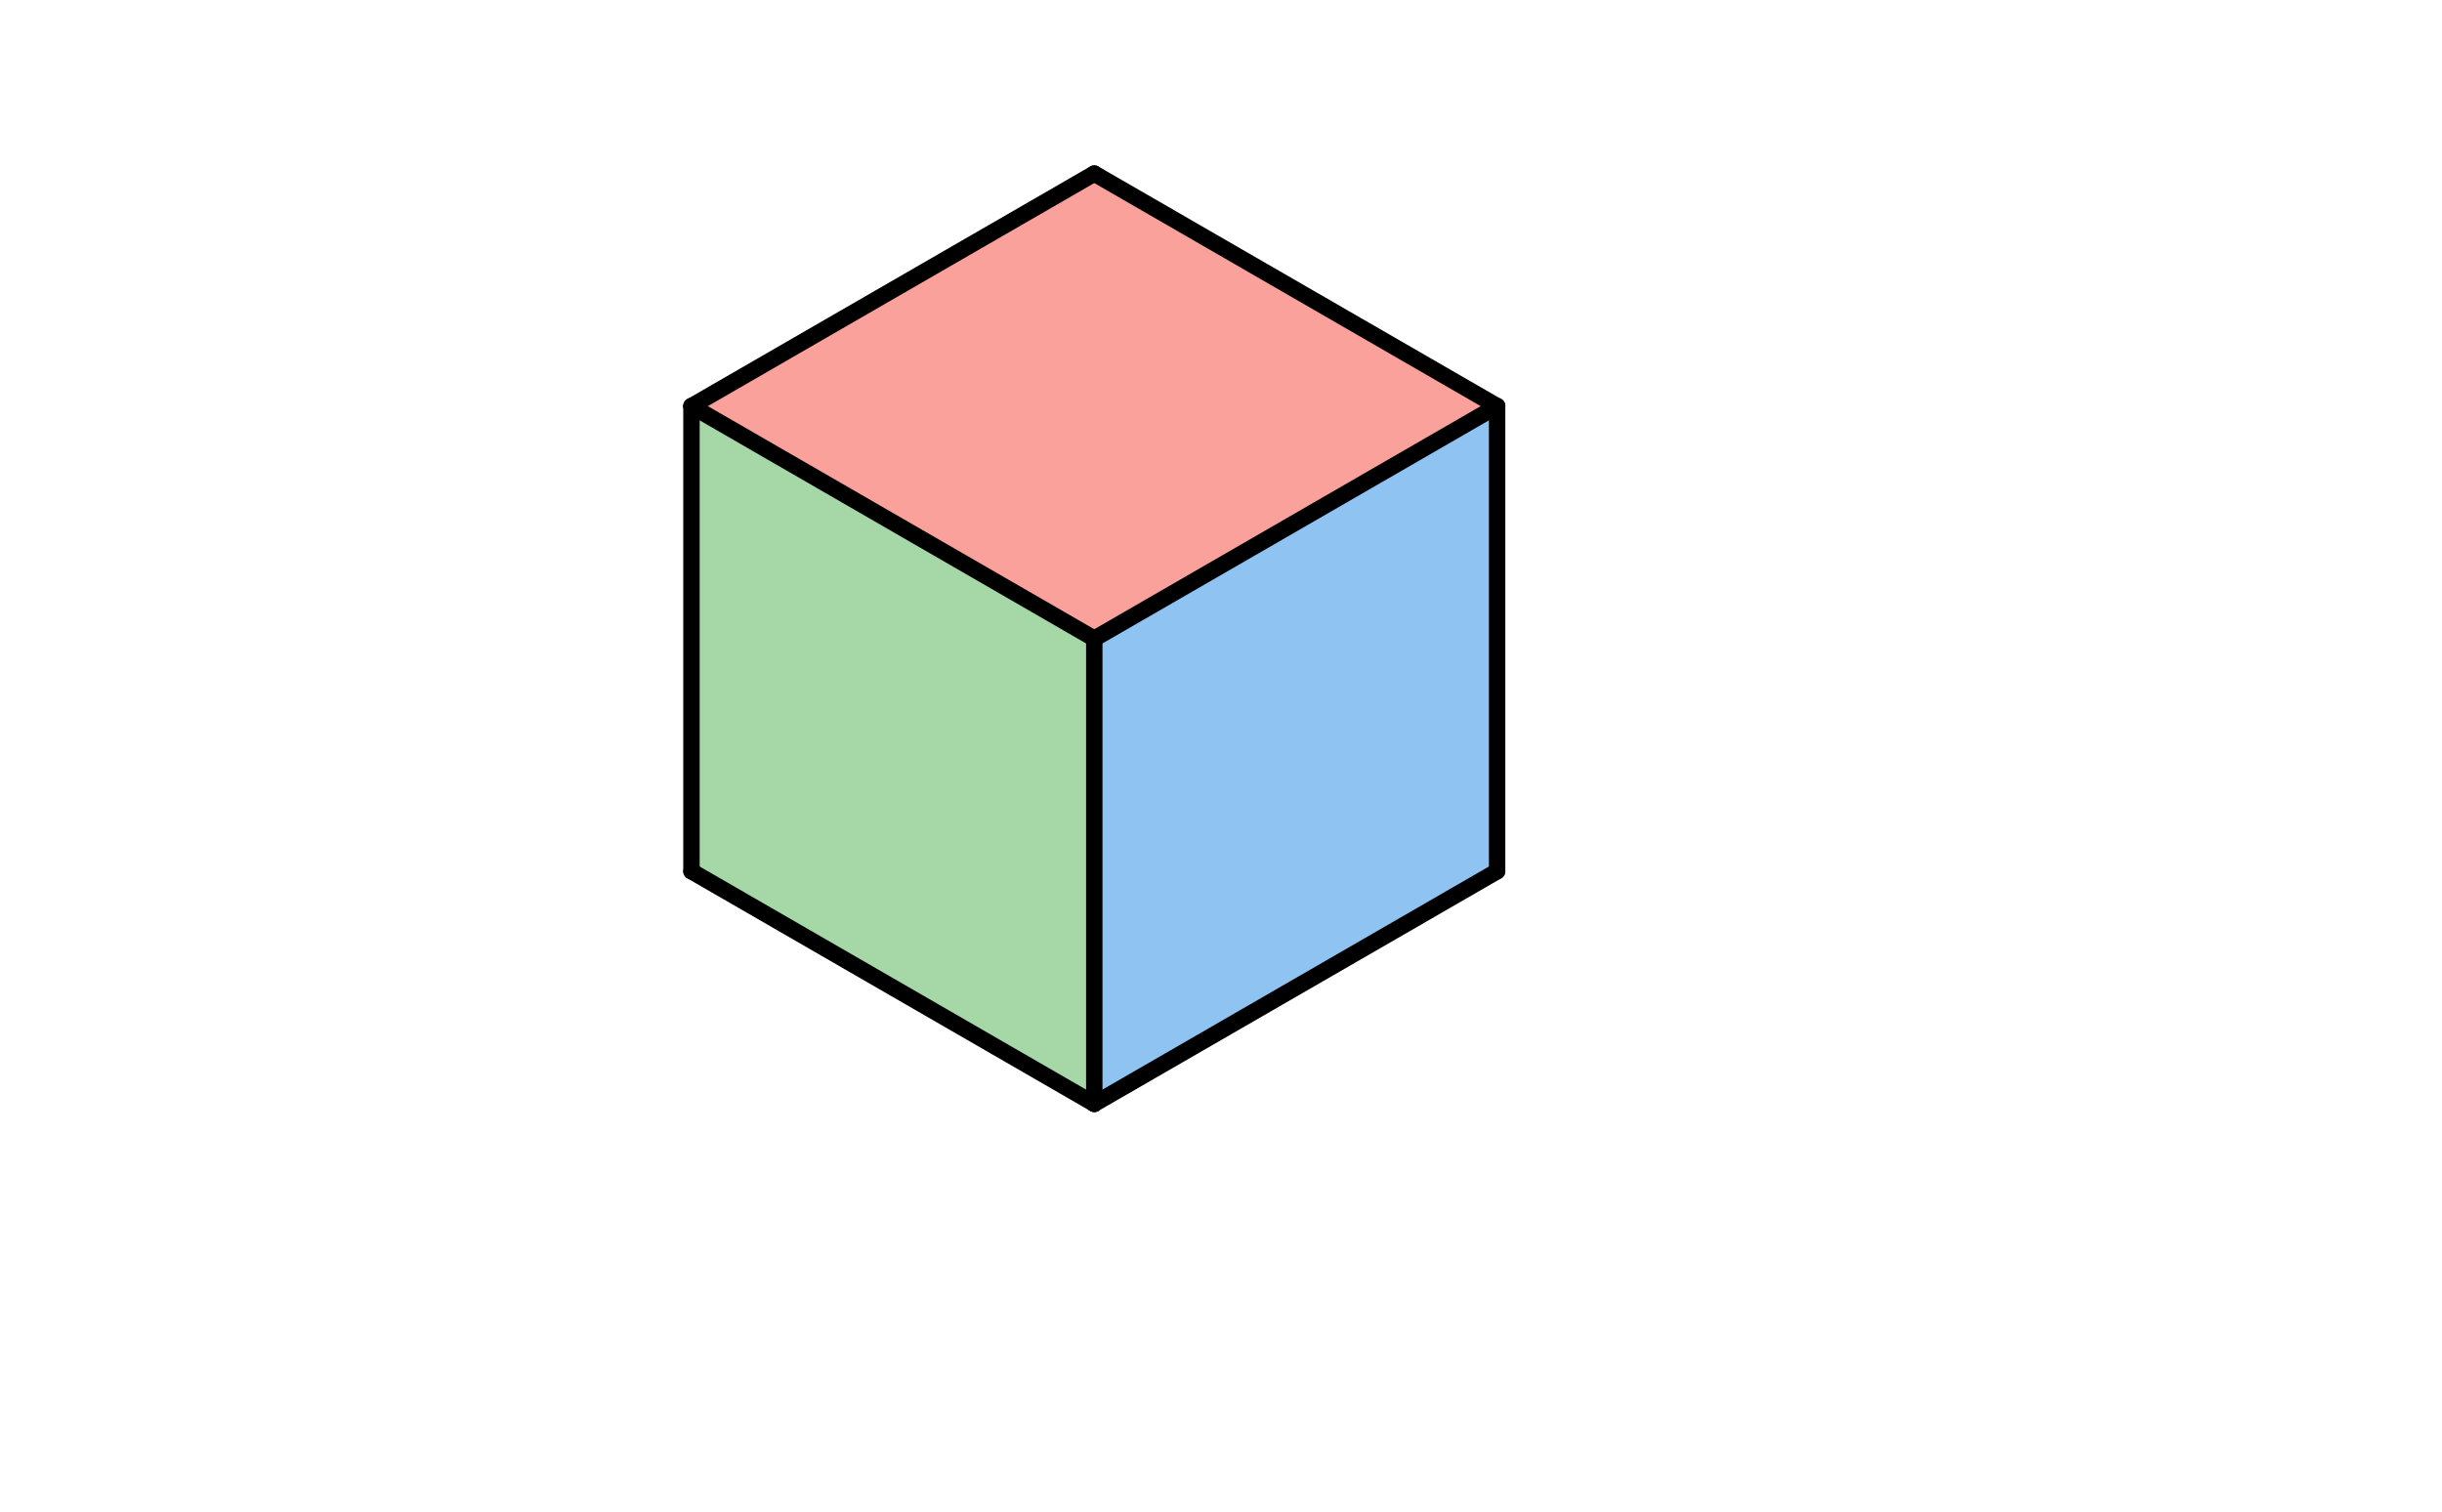 <svg xmlns="http://www.w3.org/2000/svg" class="svg--1it" height="100%" preserveAspectRatio="xMidYMid meet" viewBox="0 0 595.276 368.504" width="100%"><defs><marker id="marker-arrow" markerHeight="16" markerUnits="userSpaceOnUse" markerWidth="24" orient="auto-start-reverse" refX="24" refY="4" viewBox="0 0 24 8"><path d="M 0 0 L 24 4 L 0 8 z" stroke="inherit"></path></marker></defs><g class="aux-layer--1FB"></g><g class="main-layer--3Vd"><g class="element--2qn"><g fill="#F44336" opacity="0.5"><path d="M 168.555 99.008 L 266.75 155.701 L 364.945 99.008 L 266.75 42.316 L 168.555 99.008 Z" stroke="none"></path></g></g><g class="element--2qn"><g fill="#4CAF50" opacity="0.5"><path d="M 168.555 212.394 L 168.555 99.008 L 266.75 155.701 L 266.75 269.087 L 168.555 212.394 Z" stroke="none"></path></g></g><g class="element--2qn"><g fill="#1E88E5" opacity="0.5"><path d="M 266.75 269.087 L 364.945 212.394 L 364.945 99.008 L 266.75 155.701 L 266.75 269.087 Z" stroke="none"></path></g></g><g class="element--2qn"><line stroke="#000000" stroke-dasharray="none" stroke-linecap="round" stroke-width="4" x1="266.75" x2="364.945" y1="155.701" y2="99.008"></line></g><g class="element--2qn"><line stroke="#000000" stroke-dasharray="none" stroke-linecap="round" stroke-width="4" x1="266.75" x2="168.555" y1="155.701" y2="99.008"></line></g><g class="element--2qn"><line stroke="#000000" stroke-dasharray="none" stroke-linecap="round" stroke-width="4" x1="364.945" x2="266.75" y1="99.008" y2="42.316"></line></g><g class="element--2qn"><line stroke="#000000" stroke-dasharray="none" stroke-linecap="round" stroke-width="4" x1="266.75" x2="168.555" y1="42.316" y2="99.008"></line></g><g class="element--2qn"><line stroke="#000000" stroke-dasharray="none" stroke-linecap="round" stroke-width="4" x1="168.555" x2="168.555" y1="99.008" y2="212.394"></line></g><g class="element--2qn"><line stroke="#000000" stroke-dasharray="none" stroke-linecap="round" stroke-width="4" x1="168.555" x2="266.75" y1="212.394" y2="269.087"></line></g><g class="element--2qn"><line stroke="#000000" stroke-dasharray="none" stroke-linecap="round" stroke-width="4" x1="266.75" x2="266.75" y1="155.701" y2="269.087"></line></g><g class="element--2qn"><line stroke="#000000" stroke-dasharray="none" stroke-linecap="round" stroke-width="4" x1="266.75" x2="364.945" y1="269.087" y2="212.394"></line></g><g class="element--2qn"><line stroke="#000000" stroke-dasharray="none" stroke-linecap="round" stroke-width="4" x1="364.945" x2="364.945" y1="99.008" y2="212.394"></line></g></g><g class="snaps-layer--2PT"></g><g class="temp-layer--rAP"></g></svg>